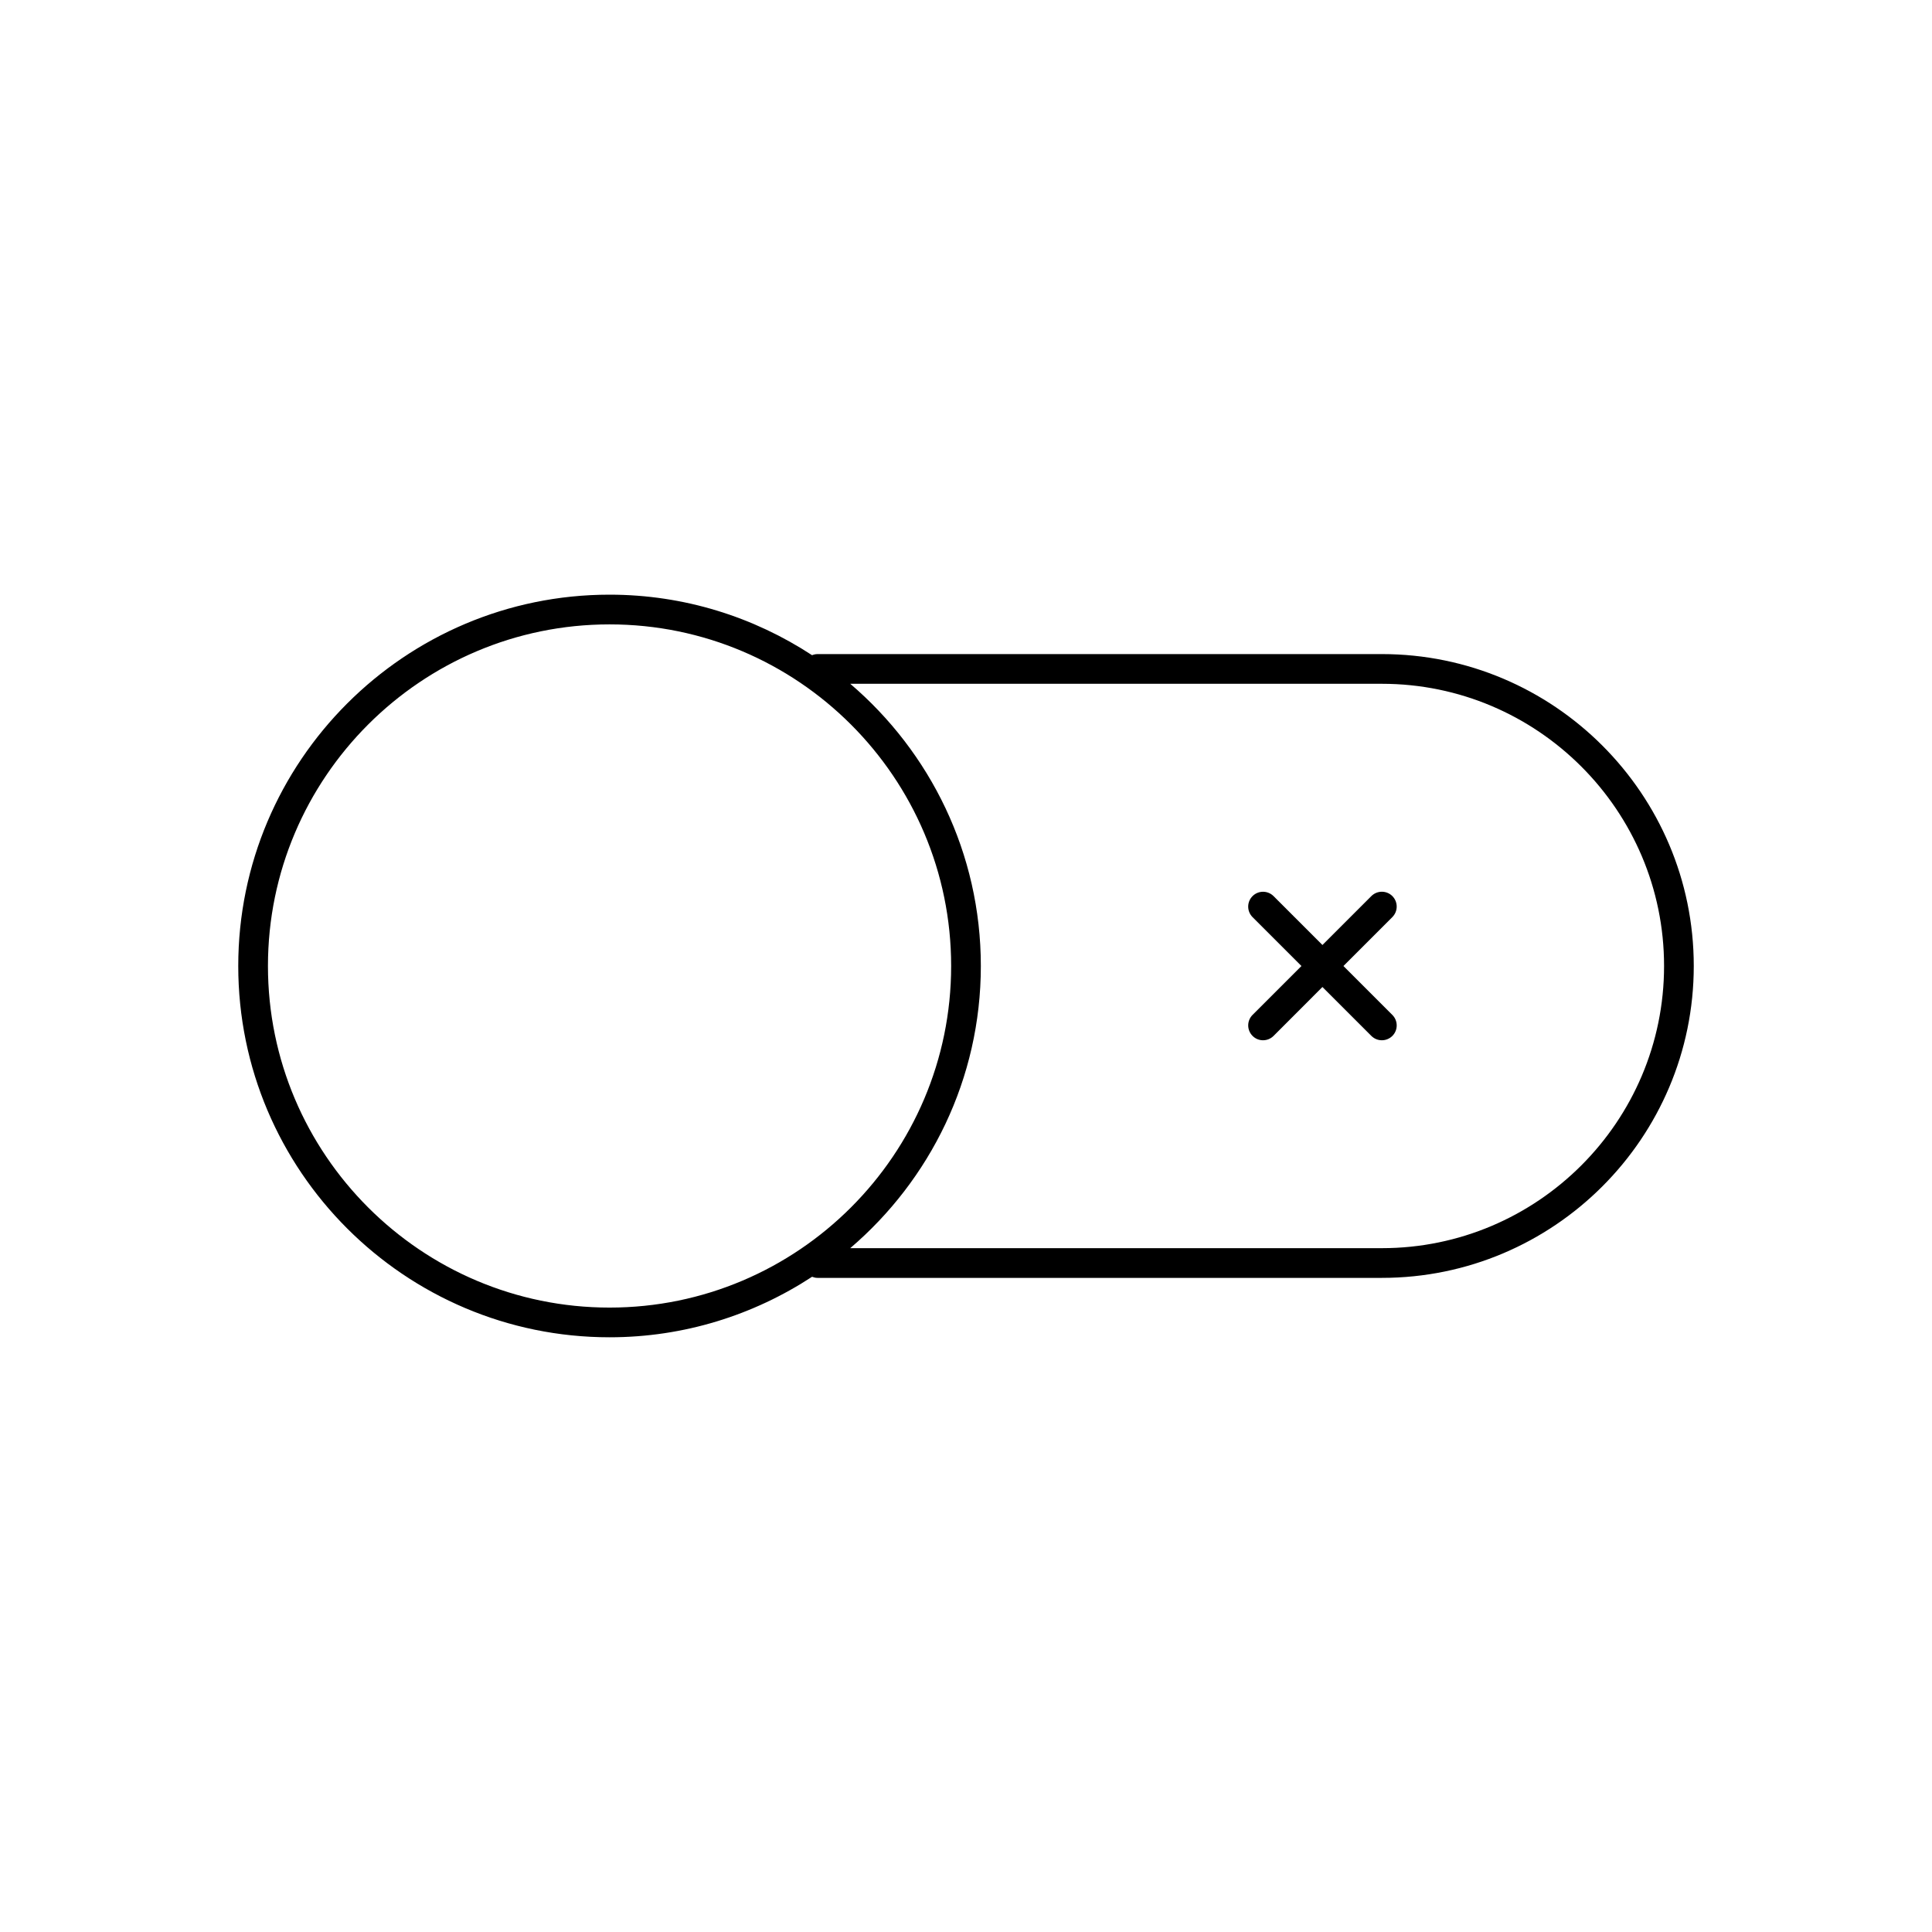 <?xml version="1.0" encoding="UTF-8"?>
<!-- The Best Svg Icon site in the world: iconSvg.co, Visit us! https://iconsvg.co -->
<svg fill="#000000" width="800px" height="800px" version="1.1" viewBox="144 144 512 512" xmlns="http://www.w3.org/2000/svg">
 <g>
  <path d="m510.21 317.34h-149.57c-0.504 0-0.984 0.117-1.434 0.293-15.449-10.109-33.871-16.039-53.668-16.039-54.262 0-98.398 44.137-98.398 98.398-0.004 54.266 44.137 98.402 98.398 98.402 19.797 0 38.219-5.926 53.672-16.035 0.449 0.172 0.926 0.293 1.43 0.293h149.57c45.578 0 82.656-37.078 82.656-82.656 0-45.582-37.078-82.656-82.656-82.656zm-295.2 82.656c0-49.918 40.613-90.527 90.527-90.527 49.914-0.004 90.527 40.609 90.527 90.527s-40.613 90.527-90.527 90.527c-49.918 0-90.527-40.613-90.527-90.527zm295.2 74.781h-140.89c21.145-18.066 34.613-44.863 34.613-74.785s-13.469-56.727-34.613-74.785l140.89 0.004c41.234 0 74.785 33.551 74.785 74.785 0 41.23-33.551 74.781-74.785 74.781z"/>
  <path d="m512.99 381.47c-1.535-1.535-4.031-1.535-5.566 0l-12.965 12.965-12.957-12.957c-1.535-1.535-4.031-1.535-5.566 0-1.535 1.535-1.535 4.031 0 5.566l12.961 12.957-12.957 12.957c-1.535 1.535-1.535 4.031 0 5.566 0.762 0.77 1.77 1.156 2.777 1.156s2.016-0.387 2.785-1.148l12.957-12.969 12.957 12.957c0.773 0.773 1.781 1.16 2.789 1.16 1.008 0 2.016-0.387 2.785-1.148 1.535-1.535 1.535-4.031 0-5.566l-12.965-12.965 12.957-12.957c1.543-1.543 1.543-4.031 0.008-5.574z"/>
 </g>
</svg>